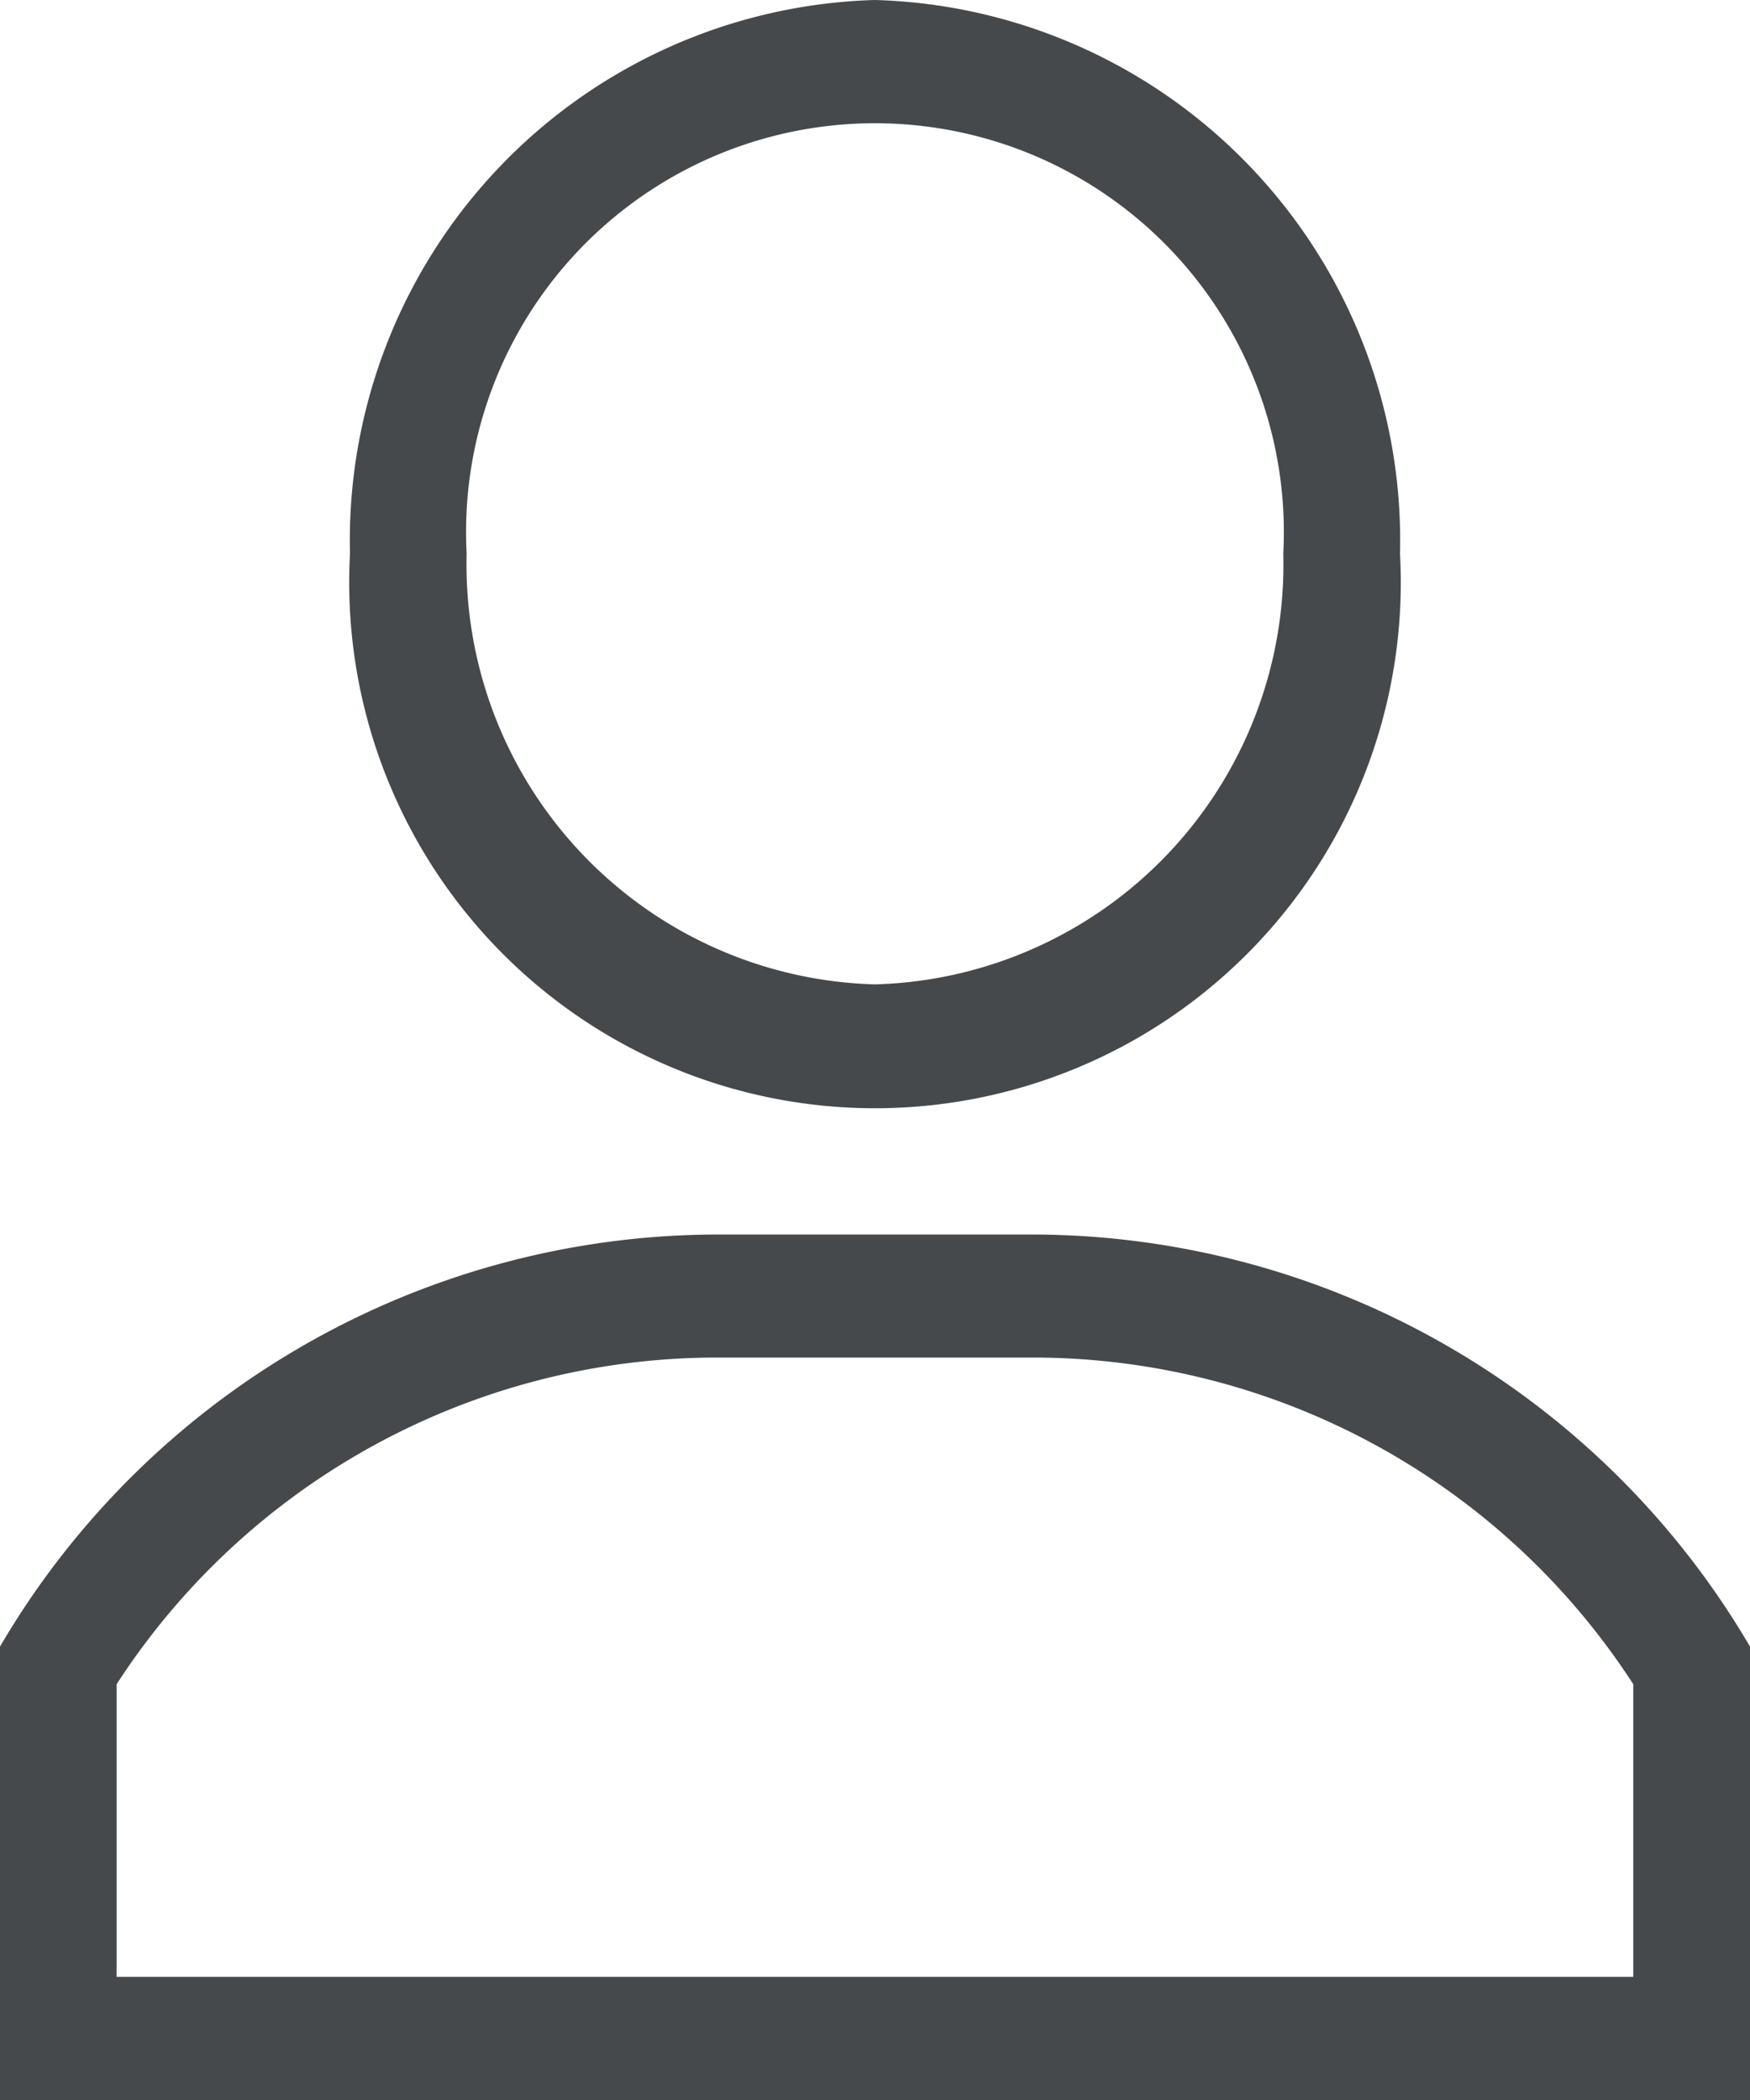 <svg id="ic-user" xmlns="http://www.w3.org/2000/svg" width="20" height="24" viewBox="0 0 20 24">
  <g id="Group_7" data-name="Group 7" transform="translate(4)">
    <g id="Group_6" data-name="Group 6">
      <path id="Path_14" data-name="Path 14" d="M127,0a6.178,6.178,0,0,0-6,6.328,6.009,6.009,0,1,0,12,0A6.178,6.178,0,0,0,127,0Zm0,11.25a4.8,4.8,0,0,1-4.667-4.922,4.673,4.673,0,1,1,9.333,0A4.8,4.8,0,0,1,127,11.25Z" transform="translate(-121)" fill="#46494c"/>
    </g>
  </g>
  <g id="Group_9" data-name="Group 9" transform="translate(0 14.109)">
    <g id="Group_8" data-name="Group 8">
      <path id="Path_15" data-name="Path 15" d="M42.859,301H39.141A9.52,9.52,0,0,0,31,305.709v5.182H51v-5.182A9.522,9.522,0,0,0,42.859,301Zm6.807,8.484H32.333v-3.345a8.179,8.179,0,0,1,6.807-3.733h3.719a8.179,8.179,0,0,1,6.807,3.733Z" transform="translate(-31 -301)" fill="#46494c"/>
    </g>
  </g>
</svg>
